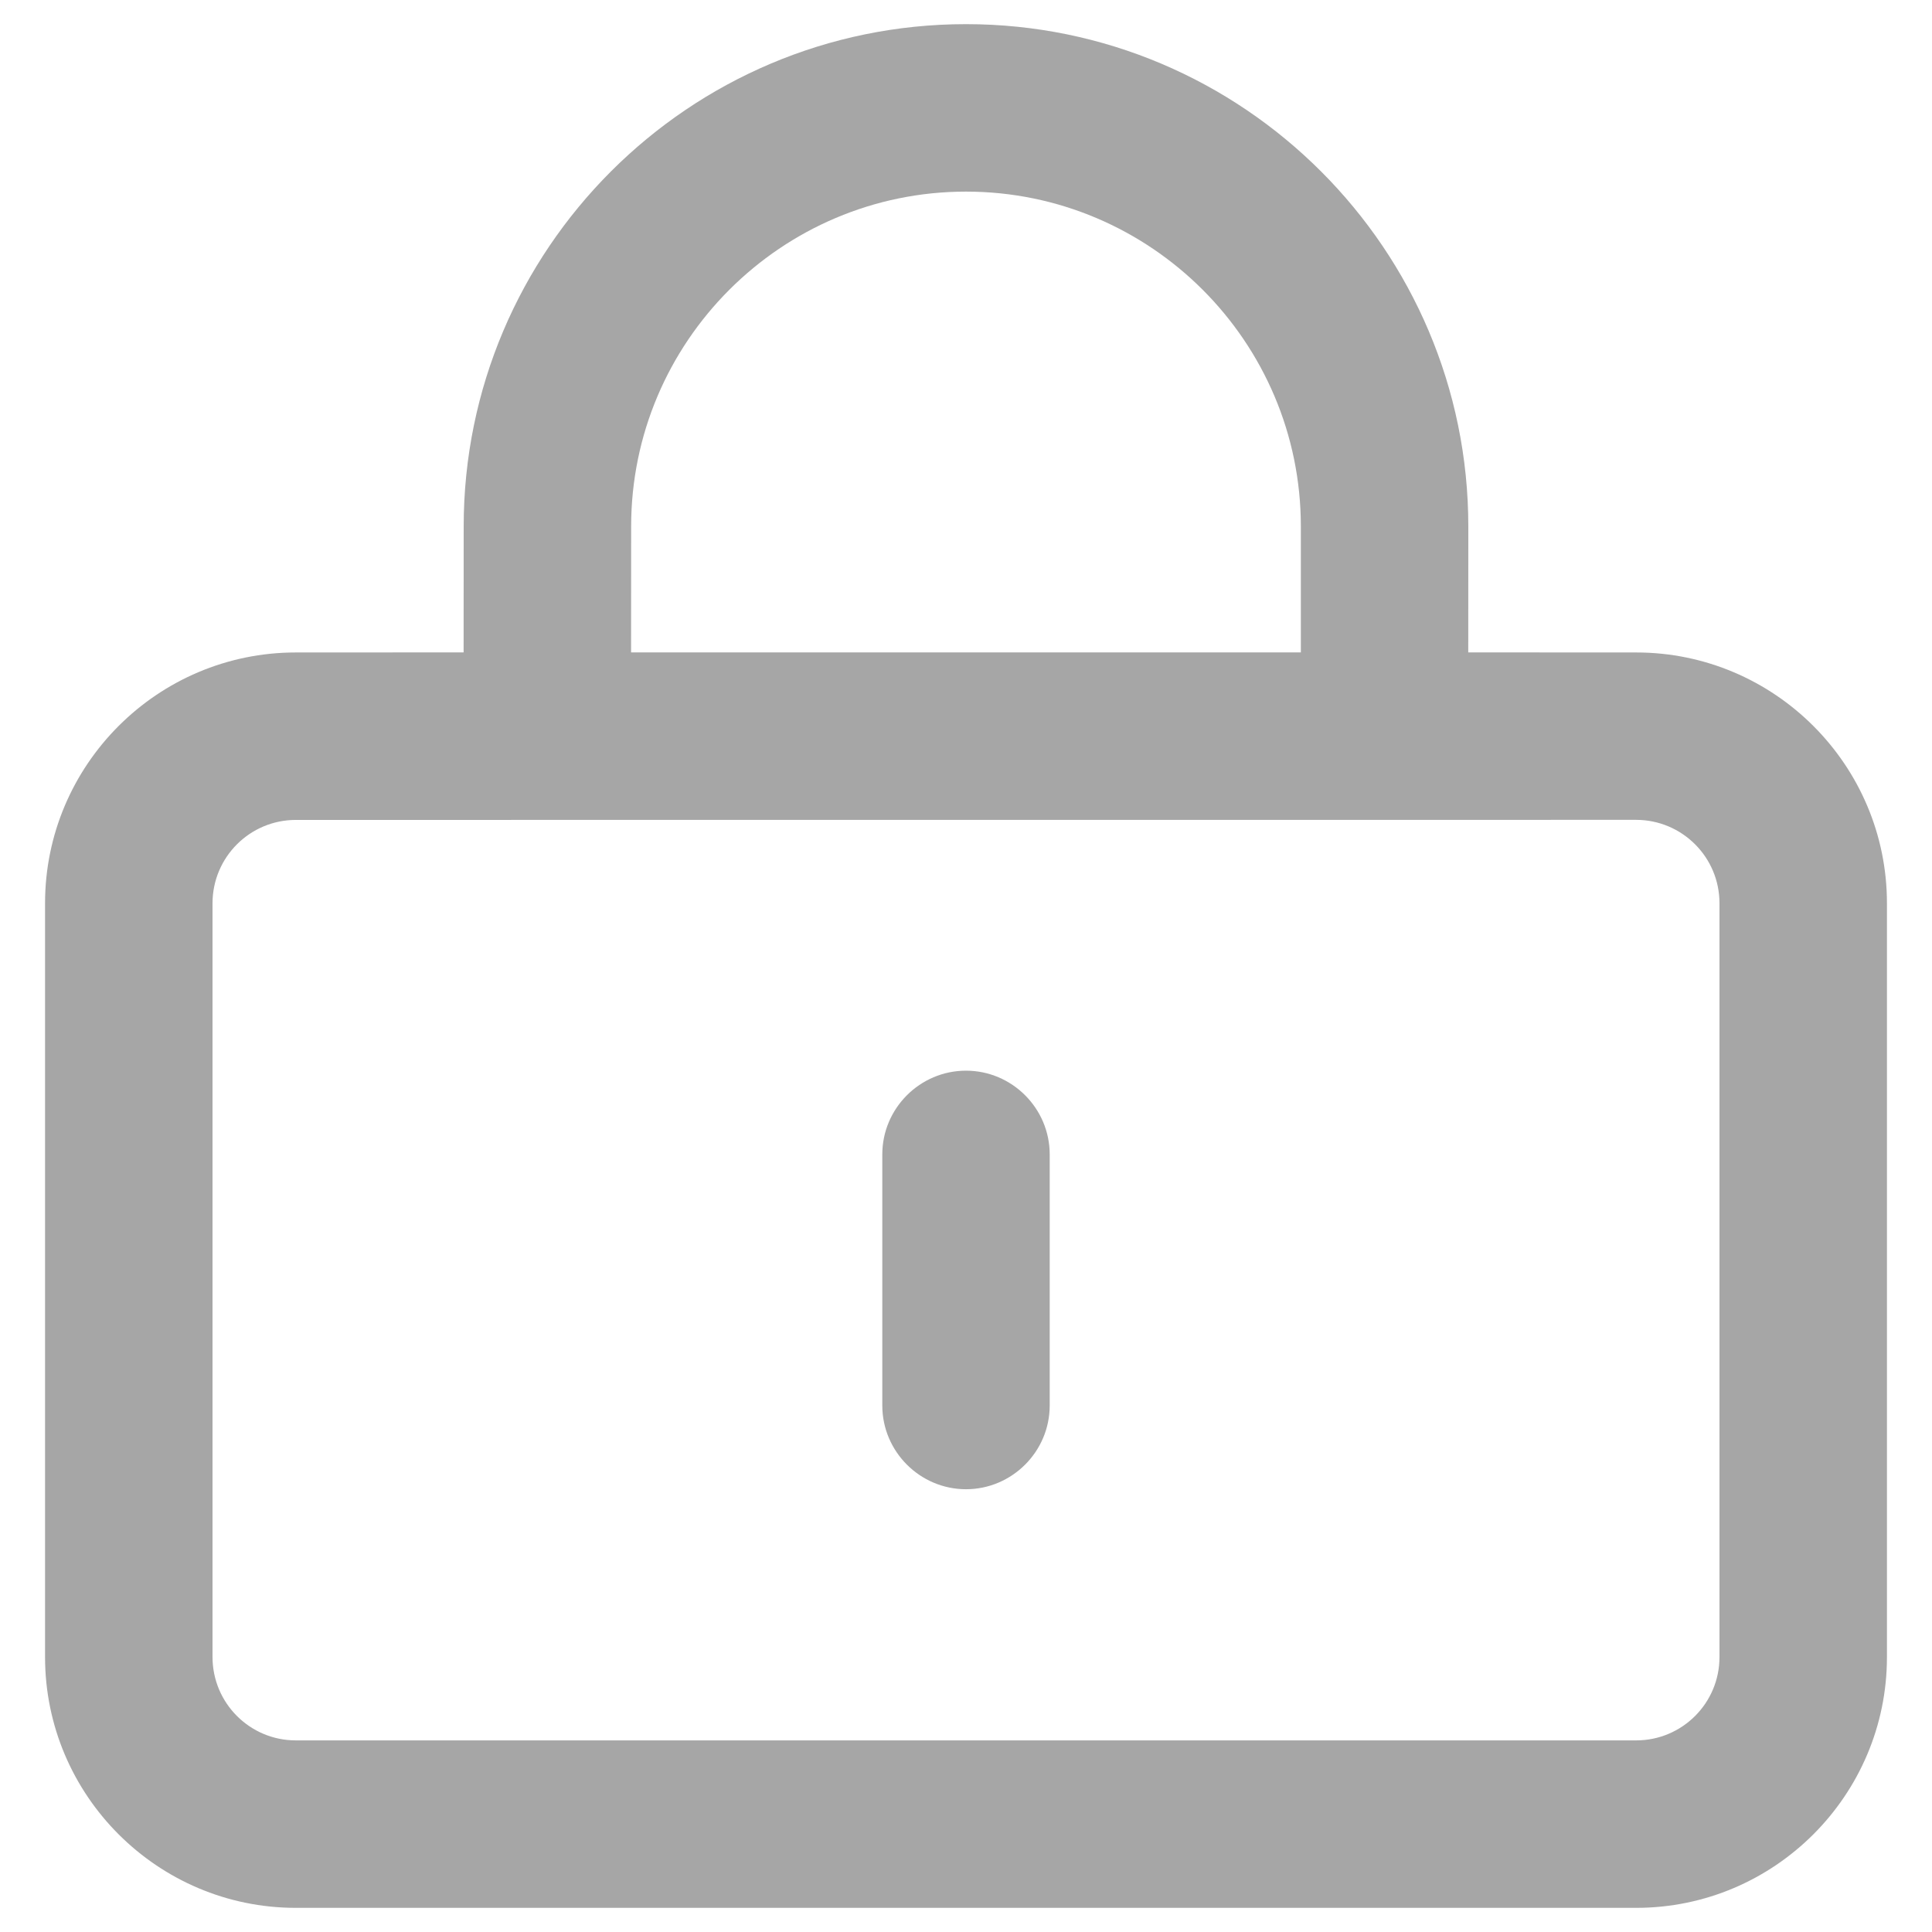 <?xml version="1.0" encoding="UTF-8"?>
<svg width="28px" height="28px" viewBox="0 0 28 28" version="1.1" xmlns="http://www.w3.org/2000/svg" xmlns:xlink="http://www.w3.org/1999/xlink">
    <title>编组 4</title>
    <g id="页面-1" stroke="none" stroke-width="1" fill="none" fill-rule="evenodd">
        <g id="01" transform="translate(-72, -542)">
            <g id="编组-4" transform="translate(72, 542)">
                <path d="M14,0.35 C18.015,0.35 21.28,3.615 21.28,7.63 L21.279,9.455 L23.713,9.456 C25.716,9.456 27.347,11.087 27.347,13.09 L27.347,24.016 C27.347,26.019 25.716,27.65 23.713,27.65 L23.713,27.65 L4.287,27.65 C2.284,27.65 0.653,26.019 0.653,24.016 L0.653,13.09 C0.653,11.086 2.284,9.456 4.287,9.456 L6.719,9.455 L6.72,7.63 C6.72,3.615 9.985,0.35 14,0.35 Z M23.713,11.882 L4.288,11.883 C3.621,11.883 3.081,12.423 3.08,13.09 L3.08,24.016 C3.081,24.683 3.621,25.223 4.287,25.223 L23.713,25.223 C24.379,25.223 24.92,24.683 24.92,24.016 L24.92,13.09 C24.92,12.423 24.379,11.883 23.713,11.882 Z M14,15.517 C14.667,15.517 15.213,16.063 15.213,16.73 L15.213,20.37 C15.213,21.037 14.667,21.583 14,21.583 C13.333,21.583 12.787,21.037 12.787,20.37 L12.787,16.73 C12.787,16.063 13.333,15.517 14,15.517 Z M14,2.777 C11.324,2.777 9.147,4.953 9.147,7.63 L9.146,9.455 L18.853,9.455 L18.853,7.63 C18.853,4.953 16.677,2.777 14,2.777 Z" id="形状结合" fill="#A6A6A6" fill-rule="nonzero"></path>
                <rect id="矩形" x="0" y="0" width="28" height="28"></rect>
            </g>
        </g>
    </g>
</svg>
